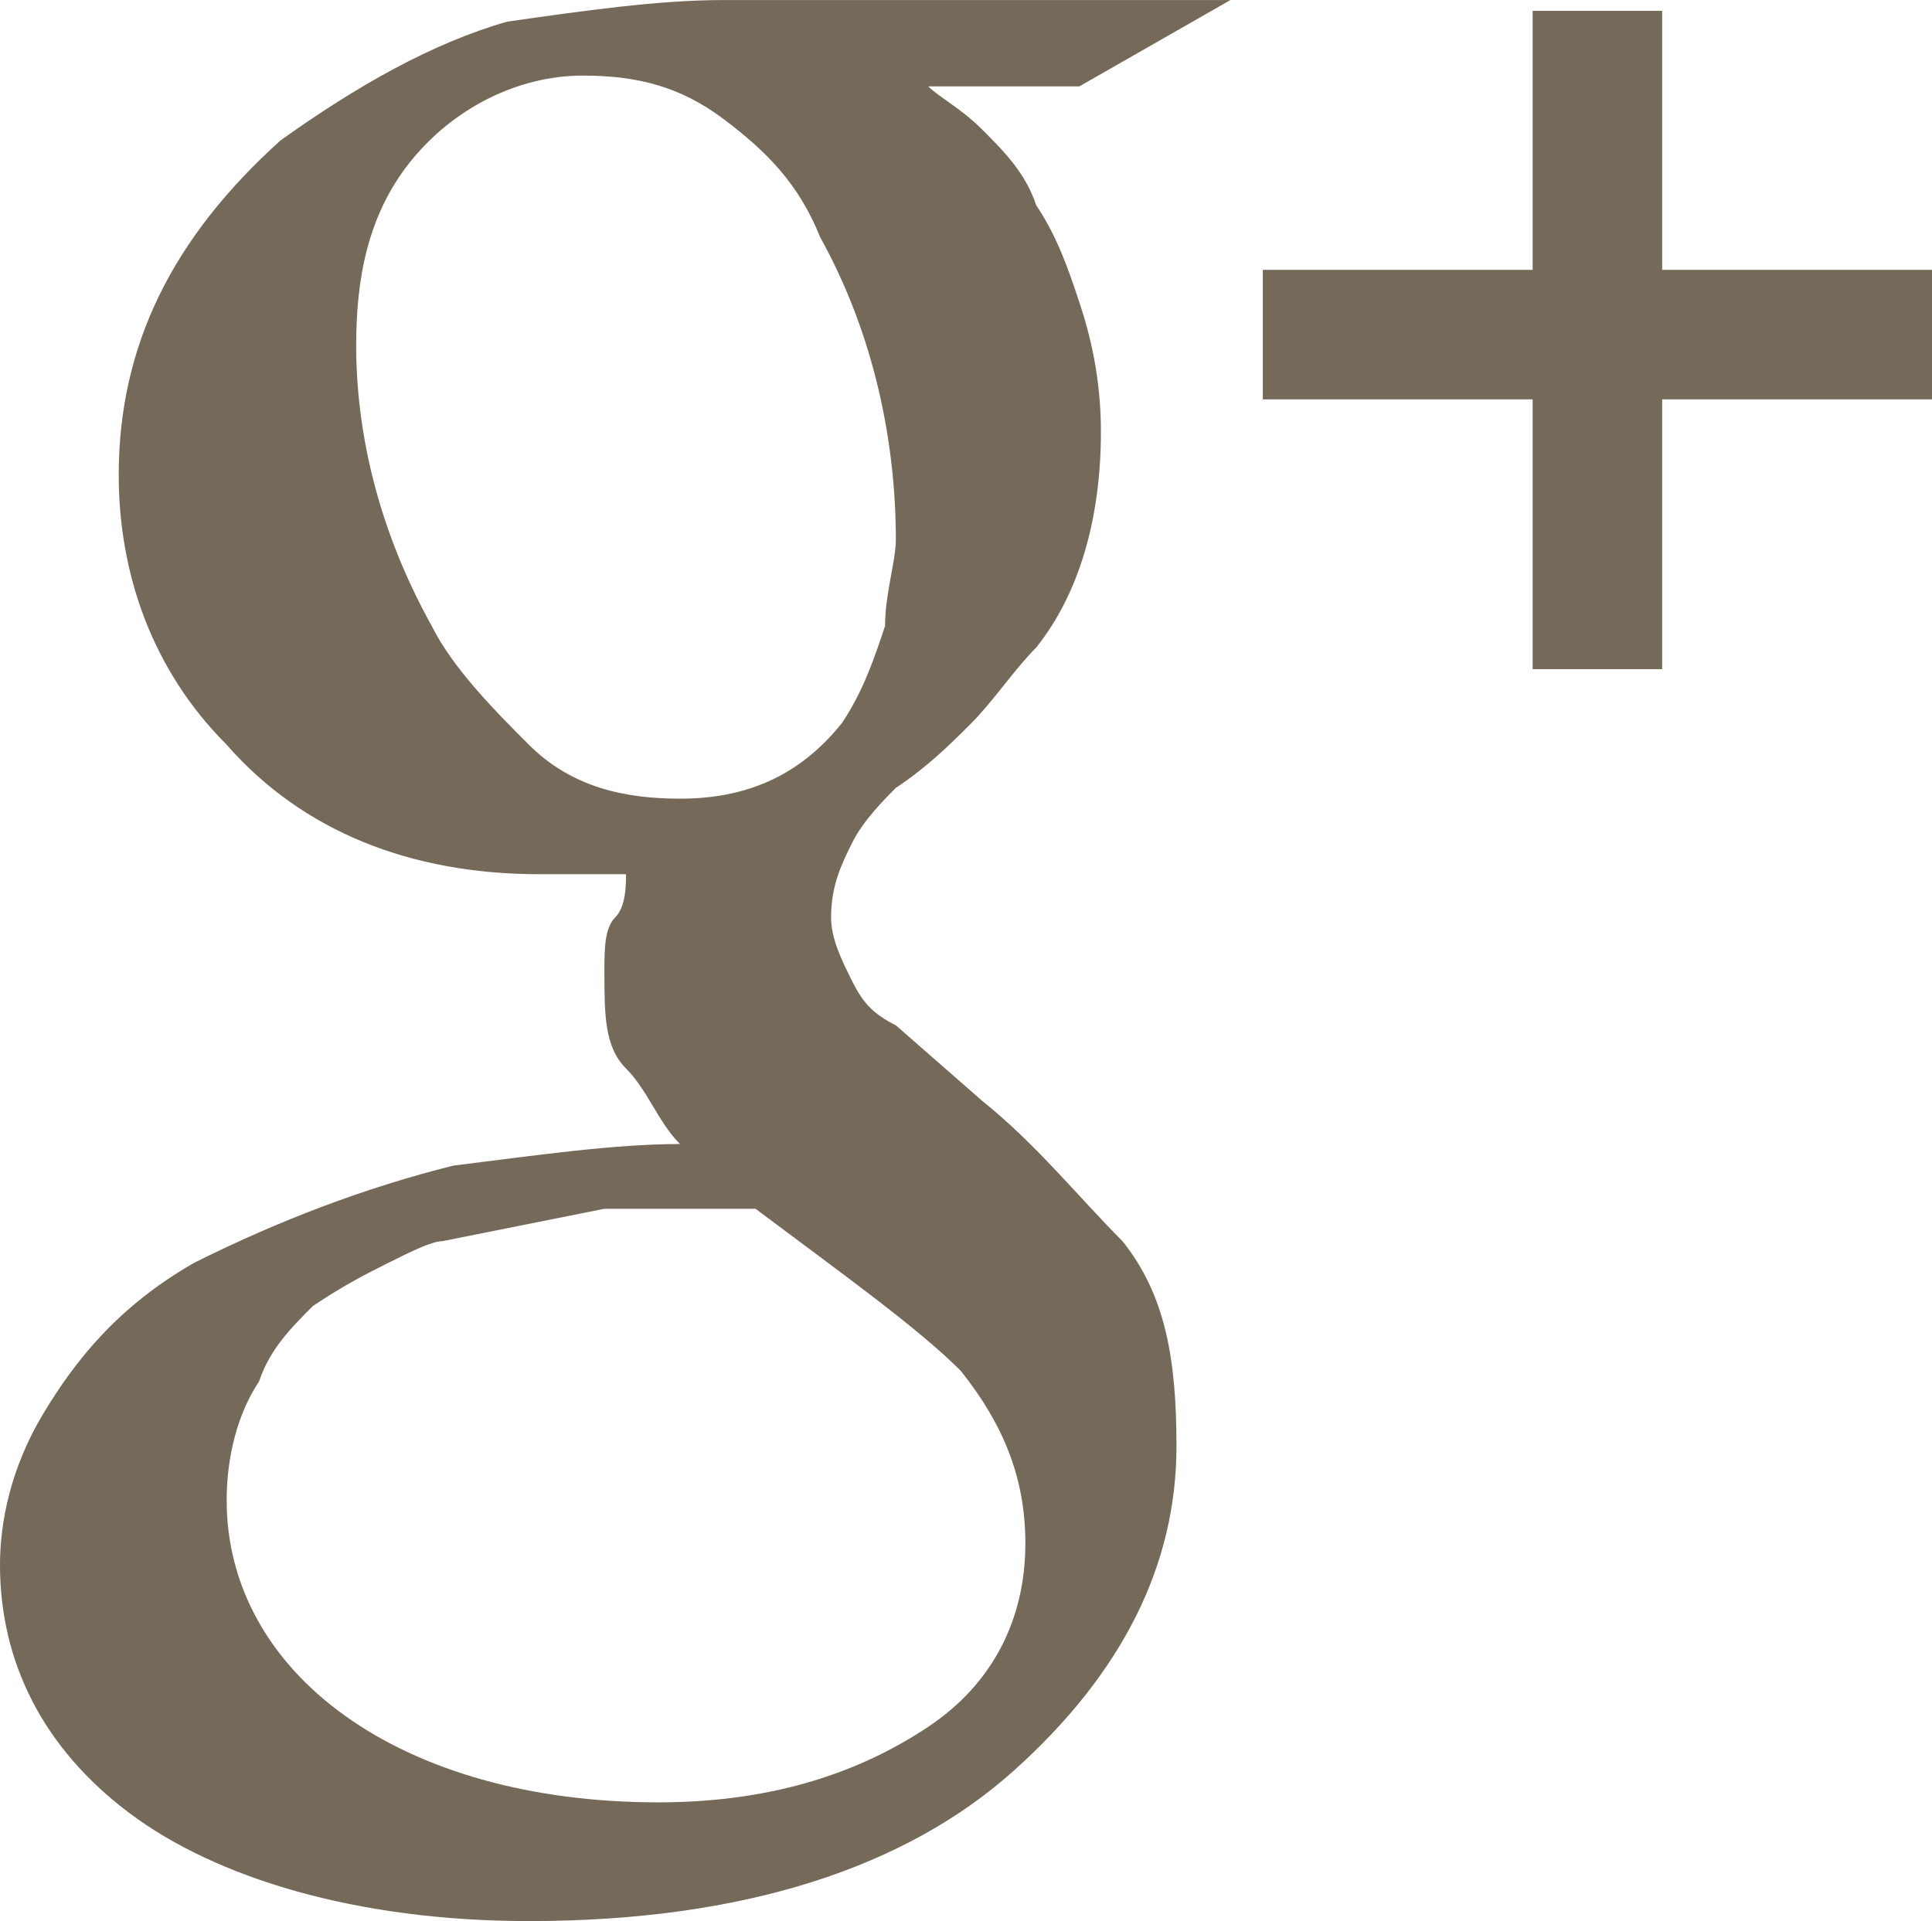 <?xml version="1.0" encoding="UTF-8" standalone="no"?>
<!-- Created with Inkscape (http://www.inkscape.org/) -->

<svg
   xmlns:dc="http://purl.org/dc/elements/1.1/"
   xmlns:cc="http://creativecommons.org/ns#"
   xmlns:rdf="http://www.w3.org/1999/02/22-rdf-syntax-ns#"
   xmlns:svg="http://www.w3.org/2000/svg"
   xmlns="http://www.w3.org/2000/svg"
   xmlns:sodipodi="http://sodipodi.sourceforge.net/DTD/sodipodi-0.dtd"
   xmlns:inkscape="http://www.inkscape.org/namespaces/inkscape"
   width="5.052mm"
   height="5.024mm"
   viewBox="0 0 17.9 17.8"
   id="svg18965"
   version="1.1"
   inkscape:version="0.91 r13725"
   sodipodi:docname="icon-gp.svg">
  <defs
     id="defs18967" />
  <sodipodi:namedview
     id="base"
     pagecolor="#ffffff"
     bordercolor="#666666"
     borderopacity="1.0"
     inkscape:pageopacity="0.0"
     inkscape:pageshadow="2"
     inkscape:zoom="0.35"
     inkscape:cx="-478.19286"
     inkscape:cy="8.8999953"
     inkscape:document-units="px"
     inkscape:current-layer="layer1"
     showgrid="false"
     fit-margin-top="0"
     fit-margin-left="0"
     fit-margin-right="0"
     fit-margin-bottom="0"
     inkscape:window-width="1182"
     inkscape:window-height="503"
     inkscape:window-x="1785"
     inkscape:window-y="305"
     inkscape:window-maximized="0" />
  <g
     inkscape:label="Vrstva 1"
     inkscape:groupmode="layer"
     id="layer1"
     transform="translate(-366.05,-523.462)">
    <g
       transform="translate(-5095.25,-5718.238)"
       id="g155">
      <path
         style="fill:#756959"
         inkscape:connector-curvature="0"
         id="path157"
         d="m 5469.9,6242.5 c 0.1,0.1 0.3,0.2 0.5,0.4 0.2,0.2 0.4,0.4 0.5,0.7 0.2,0.3 0.3,0.6 0.4,0.9 0.1,0.3 0.2,0.7 0.2,1.2 0,0.8 -0.2,1.5 -0.6,2 -0.2,0.2 -0.4,0.5 -0.6,0.7 -0.2,0.2 -0.4,0.4 -0.7,0.6 -0.1,0.1 -0.3,0.3 -0.4,0.5 -0.1,0.2 -0.2,0.4 -0.2,0.7 0,0.2 0.1,0.4 0.2,0.6 0.1,0.2 0.2,0.3 0.4,0.4 l 0.8,0.7 c 0.5,0.4 0.9,0.9 1.3,1.3 0.4,0.5 0.5,1.1 0.5,1.9 0,1.1 -0.5,2.1 -1.5,3 -1,0.9 -2.5,1.4 -4.5,1.4 -1.6,0 -2.9,-0.4 -3.7,-1 -0.8,-0.6 -1.2,-1.4 -1.2,-2.3 0,-0.4 0.1,-0.9 0.4,-1.4 0.3,-0.5 0.7,-1 1.4,-1.4 0.8,-0.4 1.6,-0.7 2.4,-0.9 0.8,-0.1 1.5,-0.2 2.1,-0.2 -0.2,-0.2 -0.3,-0.5 -0.5,-0.7 -0.2,-0.2 -0.2,-0.5 -0.2,-0.9 0,-0.2 0,-0.4 0.1,-0.5 0.1,-0.1 0.1,-0.3 0.1,-0.4 -0.3,0 -0.5,0 -0.8,0 -1.2,0 -2.2,-0.4 -2.9,-1.2 -0.7,-0.7 -1,-1.6 -1,-2.5 0,-1.2 0.5,-2.2 1.5,-3.1 0.7,-0.5 1.4,-0.9 2.1,-1.1 0.7,-0.1 1.4,-0.2 2,-0.2 l 4.7,0 -1.4,0.8 -1.4,0 z m 0.9,13.5 c 0,-0.6 -0.2,-1.1 -0.6,-1.6 -0.4,-0.4 -1.1,-0.9 -1.9,-1.5 -0.1,0 -0.3,0 -0.5,0 -0.1,0 -0.4,0 -0.9,0 -0.5,0.1 -1,0.2 -1.5,0.3 -0.1,0 -0.3,0.1 -0.5,0.2 -0.2,0.1 -0.4,0.2 -0.7,0.4 -0.2,0.2 -0.4,0.4 -0.5,0.7 -0.2,0.3 -0.3,0.7 -0.3,1.1 0,0.8 0.4,1.5 1.1,2 0.7,0.5 1.7,0.8 2.9,0.8 1.1,0 1.9,-0.3 2.5,-0.7 0.6,-0.4 0.9,-1 0.9,-1.7 z m -3.2,-6.9 c 0.6,0 1.1,-0.2 1.5,-0.7 0.2,-0.3 0.3,-0.6 0.4,-0.9 0,-0.3 0.1,-0.6 0.1,-0.8 0,-0.9 -0.2,-1.9 -0.7,-2.8 -0.2,-0.5 -0.5,-0.8 -0.9,-1.1 -0.4,-0.3 -0.8,-0.4 -1.3,-0.4 -0.6,0 -1.2,0.3 -1.6,0.8 -0.4,0.5 -0.5,1.1 -0.5,1.7 0,0.8 0.2,1.7 0.7,2.6 0.2,0.4 0.6,0.8 0.9,1.1 0.4,0.4 0.9,0.5 1.4,0.5 z"
         class="st4" />
      <polygon
         style="fill:#756959"
         points="5476.7,6245.4 5479.2,6245.4 5479.2,6244.2 5476.7,6244.2 5476.7,6241.8 5475.5,6241.8 5475.5,6244.2 5473,6244.2 5473,6245.4 5475.5,6245.4 5475.5,6247.9 5476.7,6247.9 "
         class="st4"
         id="PLUS_3_" />
    </g>
  </g>
</svg>
